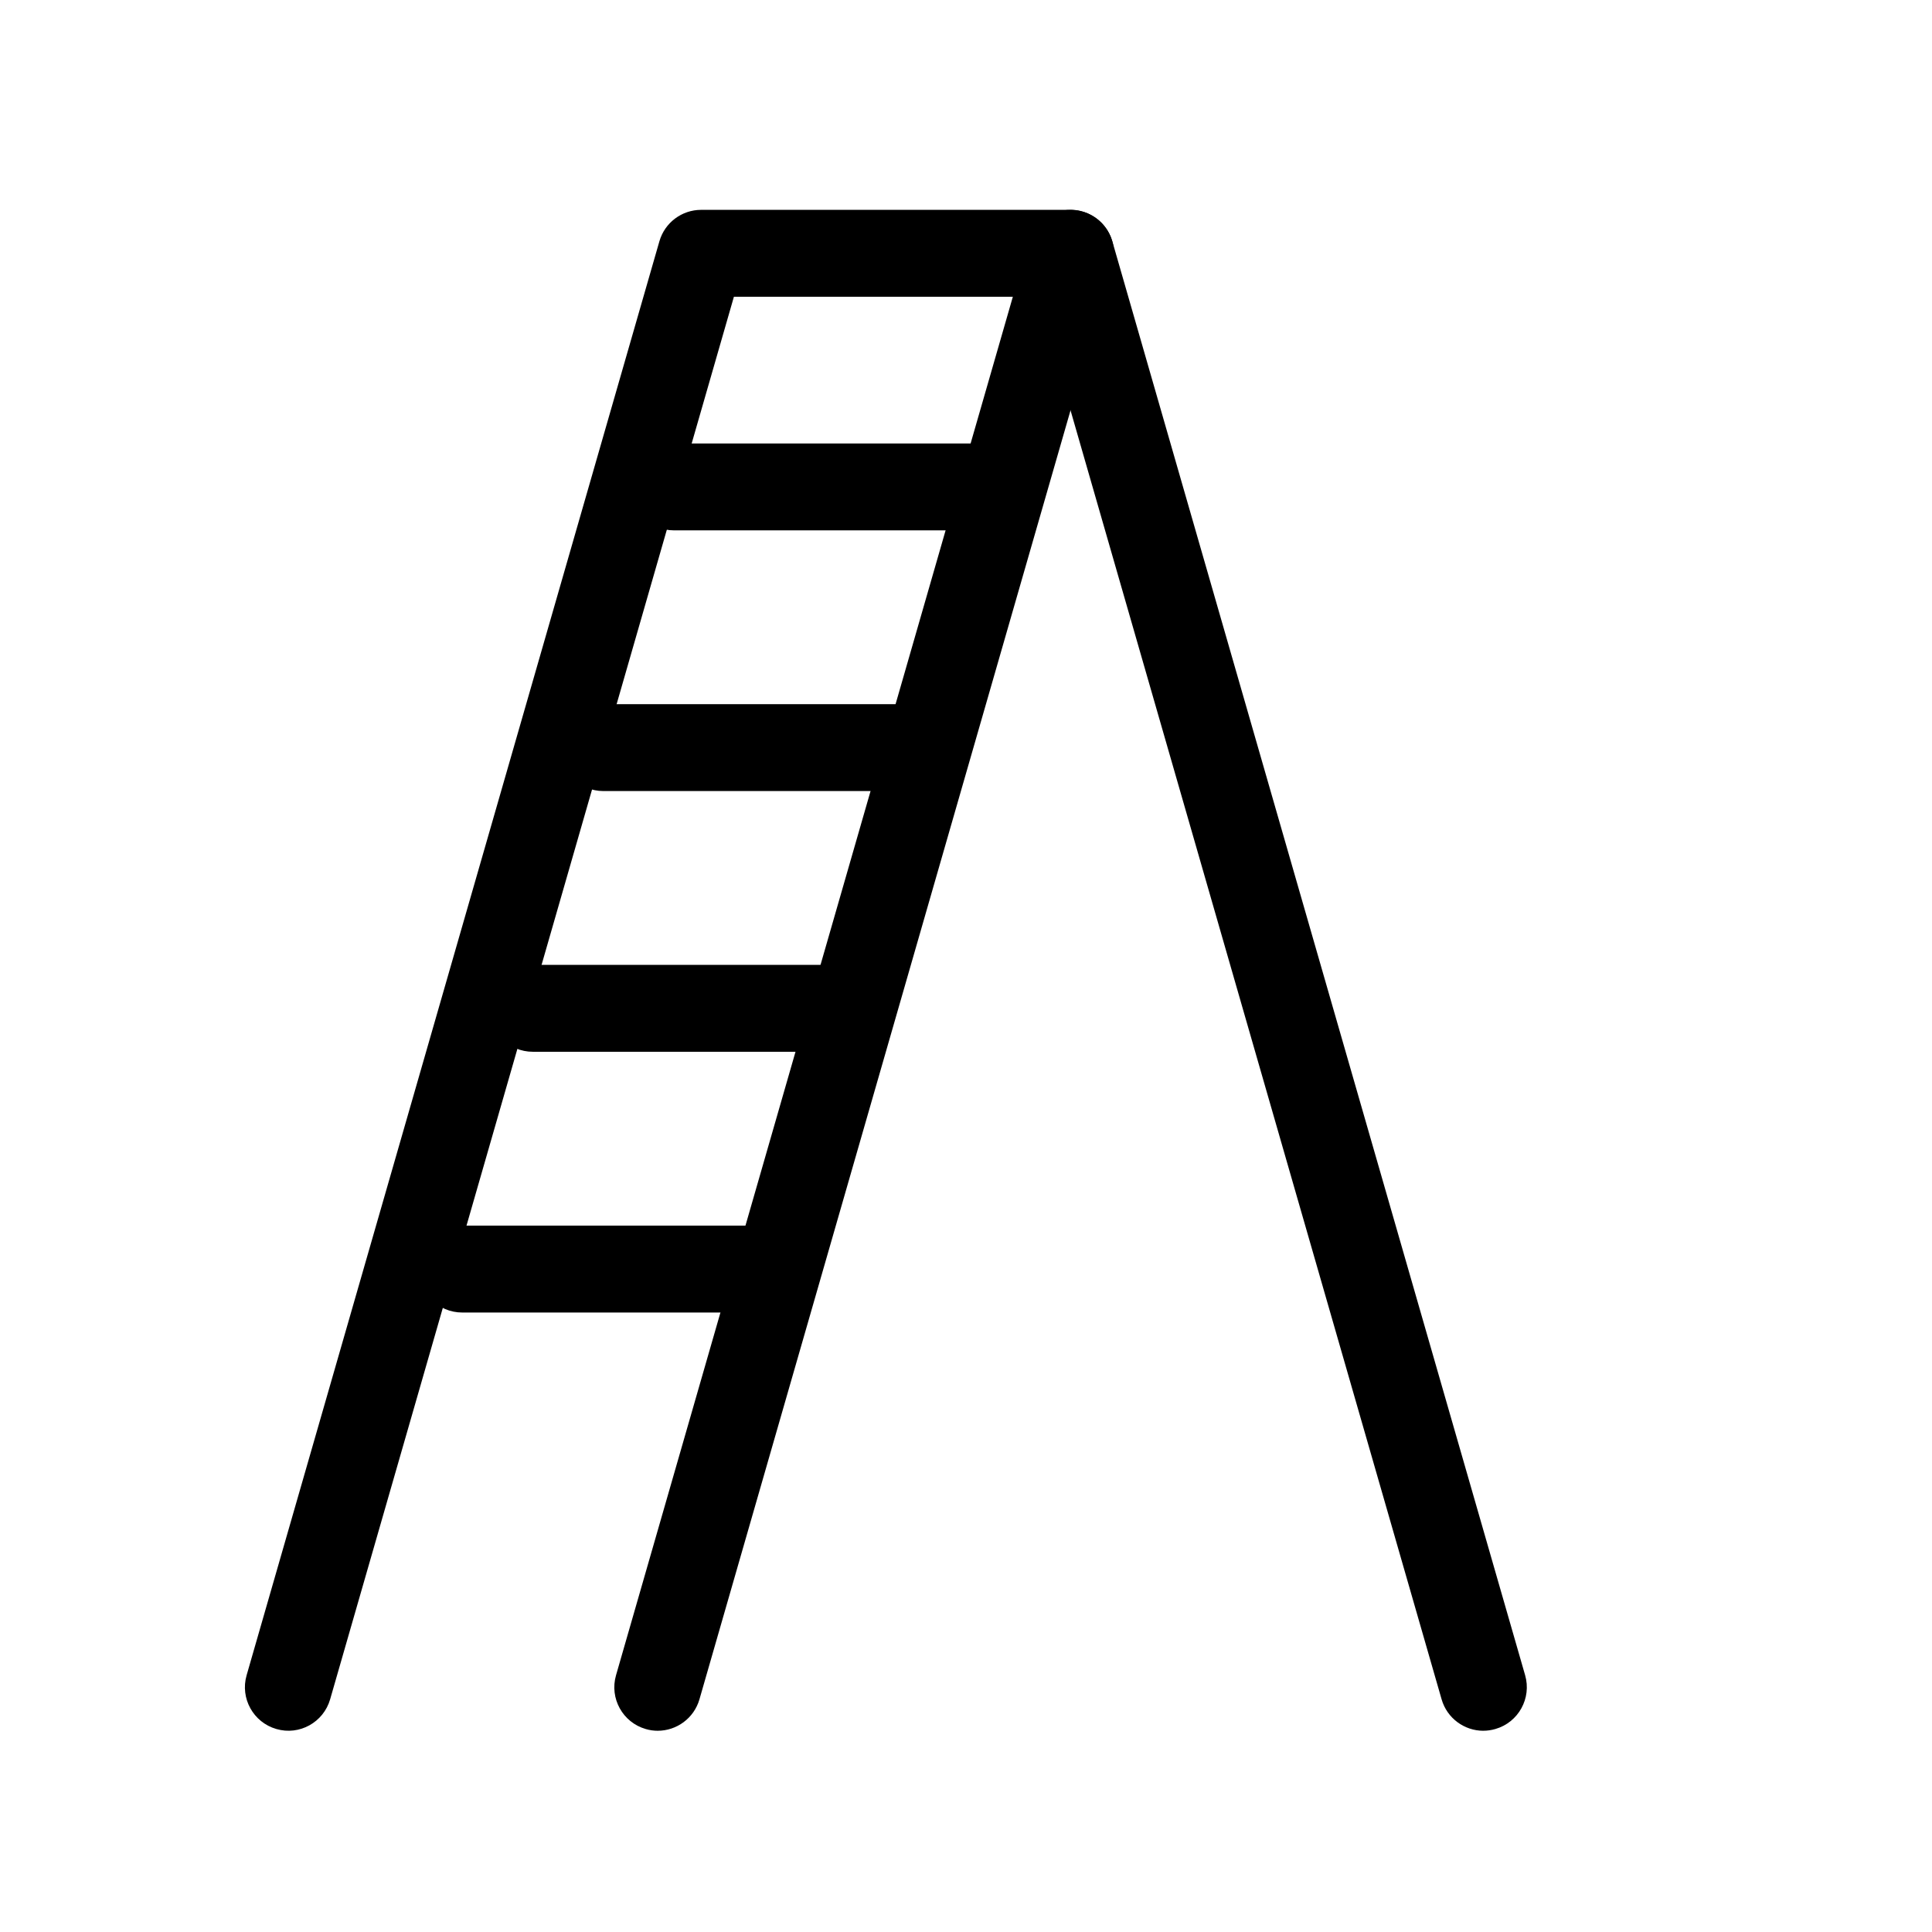 <?xml version="1.0" encoding="UTF-8"?>
<!-- Uploaded to: ICON Repo, www.iconrepo.com, Generator: ICON Repo Mixer Tools -->
<svg fill="#000000" width="800px" height="800px" version="1.1" viewBox="144 144 512 512" xmlns="http://www.w3.org/2000/svg">
 <g>
  <path d="m318.32 602.67c-1.055 0-2.125-0.145-3.188-0.457-6.109-1.758-9.645-8.141-7.879-14.254l105.16-365.31h-73.922l-107 371.68c-1.758 6.106-8.137 9.664-14.254 7.875-6.109-1.758-9.645-8.141-7.879-14.254l109.39-380.01c1.422-4.934 5.934-8.328 11.07-8.328h97.879c3.617 0 7.027 1.699 9.203 4.59 2.172 2.887 2.863 6.629 1.863 10.117l-109.4 380.01c-1.453 5.043-6.055 8.34-11.059 8.34z"/>
  <path d="m537.1 602.67c-5.004 0-9.609-3.289-11.059-8.332l-109.4-380.02c-1.762-6.117 1.77-12.496 7.879-14.254 6.117-1.762 12.488 1.773 14.254 7.875l109.4 380.01c1.758 6.109-1.77 12.496-7.879 14.254-1.066 0.309-2.144 0.461-3.195 0.461z"/>
  <path d="m403.24 284.55h-80.609c-6.359 0-11.516-5.152-11.516-11.516 0-6.359 5.152-11.512 11.516-11.512h80.609c6.359 0 11.516 5.152 11.516 11.512s-5.156 11.516-11.516 11.516z"/>
  <path d="m384.53 353.64h-80.609c-6.359 0-11.516-5.152-11.516-11.512 0-6.363 5.152-11.516 11.516-11.516h80.609c6.359 0 11.516 5.152 11.516 11.516-0.004 6.356-5.16 11.512-11.516 11.512z"/>
  <path d="m365.81 422.73h-80.609c-6.359 0-11.516-5.152-11.516-11.512 0-6.363 5.152-11.516 11.516-11.516h80.609c6.359 0 11.516 5.152 11.516 11.516 0.004 6.352-5.152 11.512-11.516 11.512z"/>
  <path d="m347.1 491.83h-80.609c-6.359 0-11.516-5.152-11.516-11.516 0-6.359 5.152-11.512 11.516-11.512h80.609c6.359 0 11.516 5.152 11.516 11.512 0.004 6.356-5.156 11.516-11.516 11.516z"/>
 </g>
</svg>